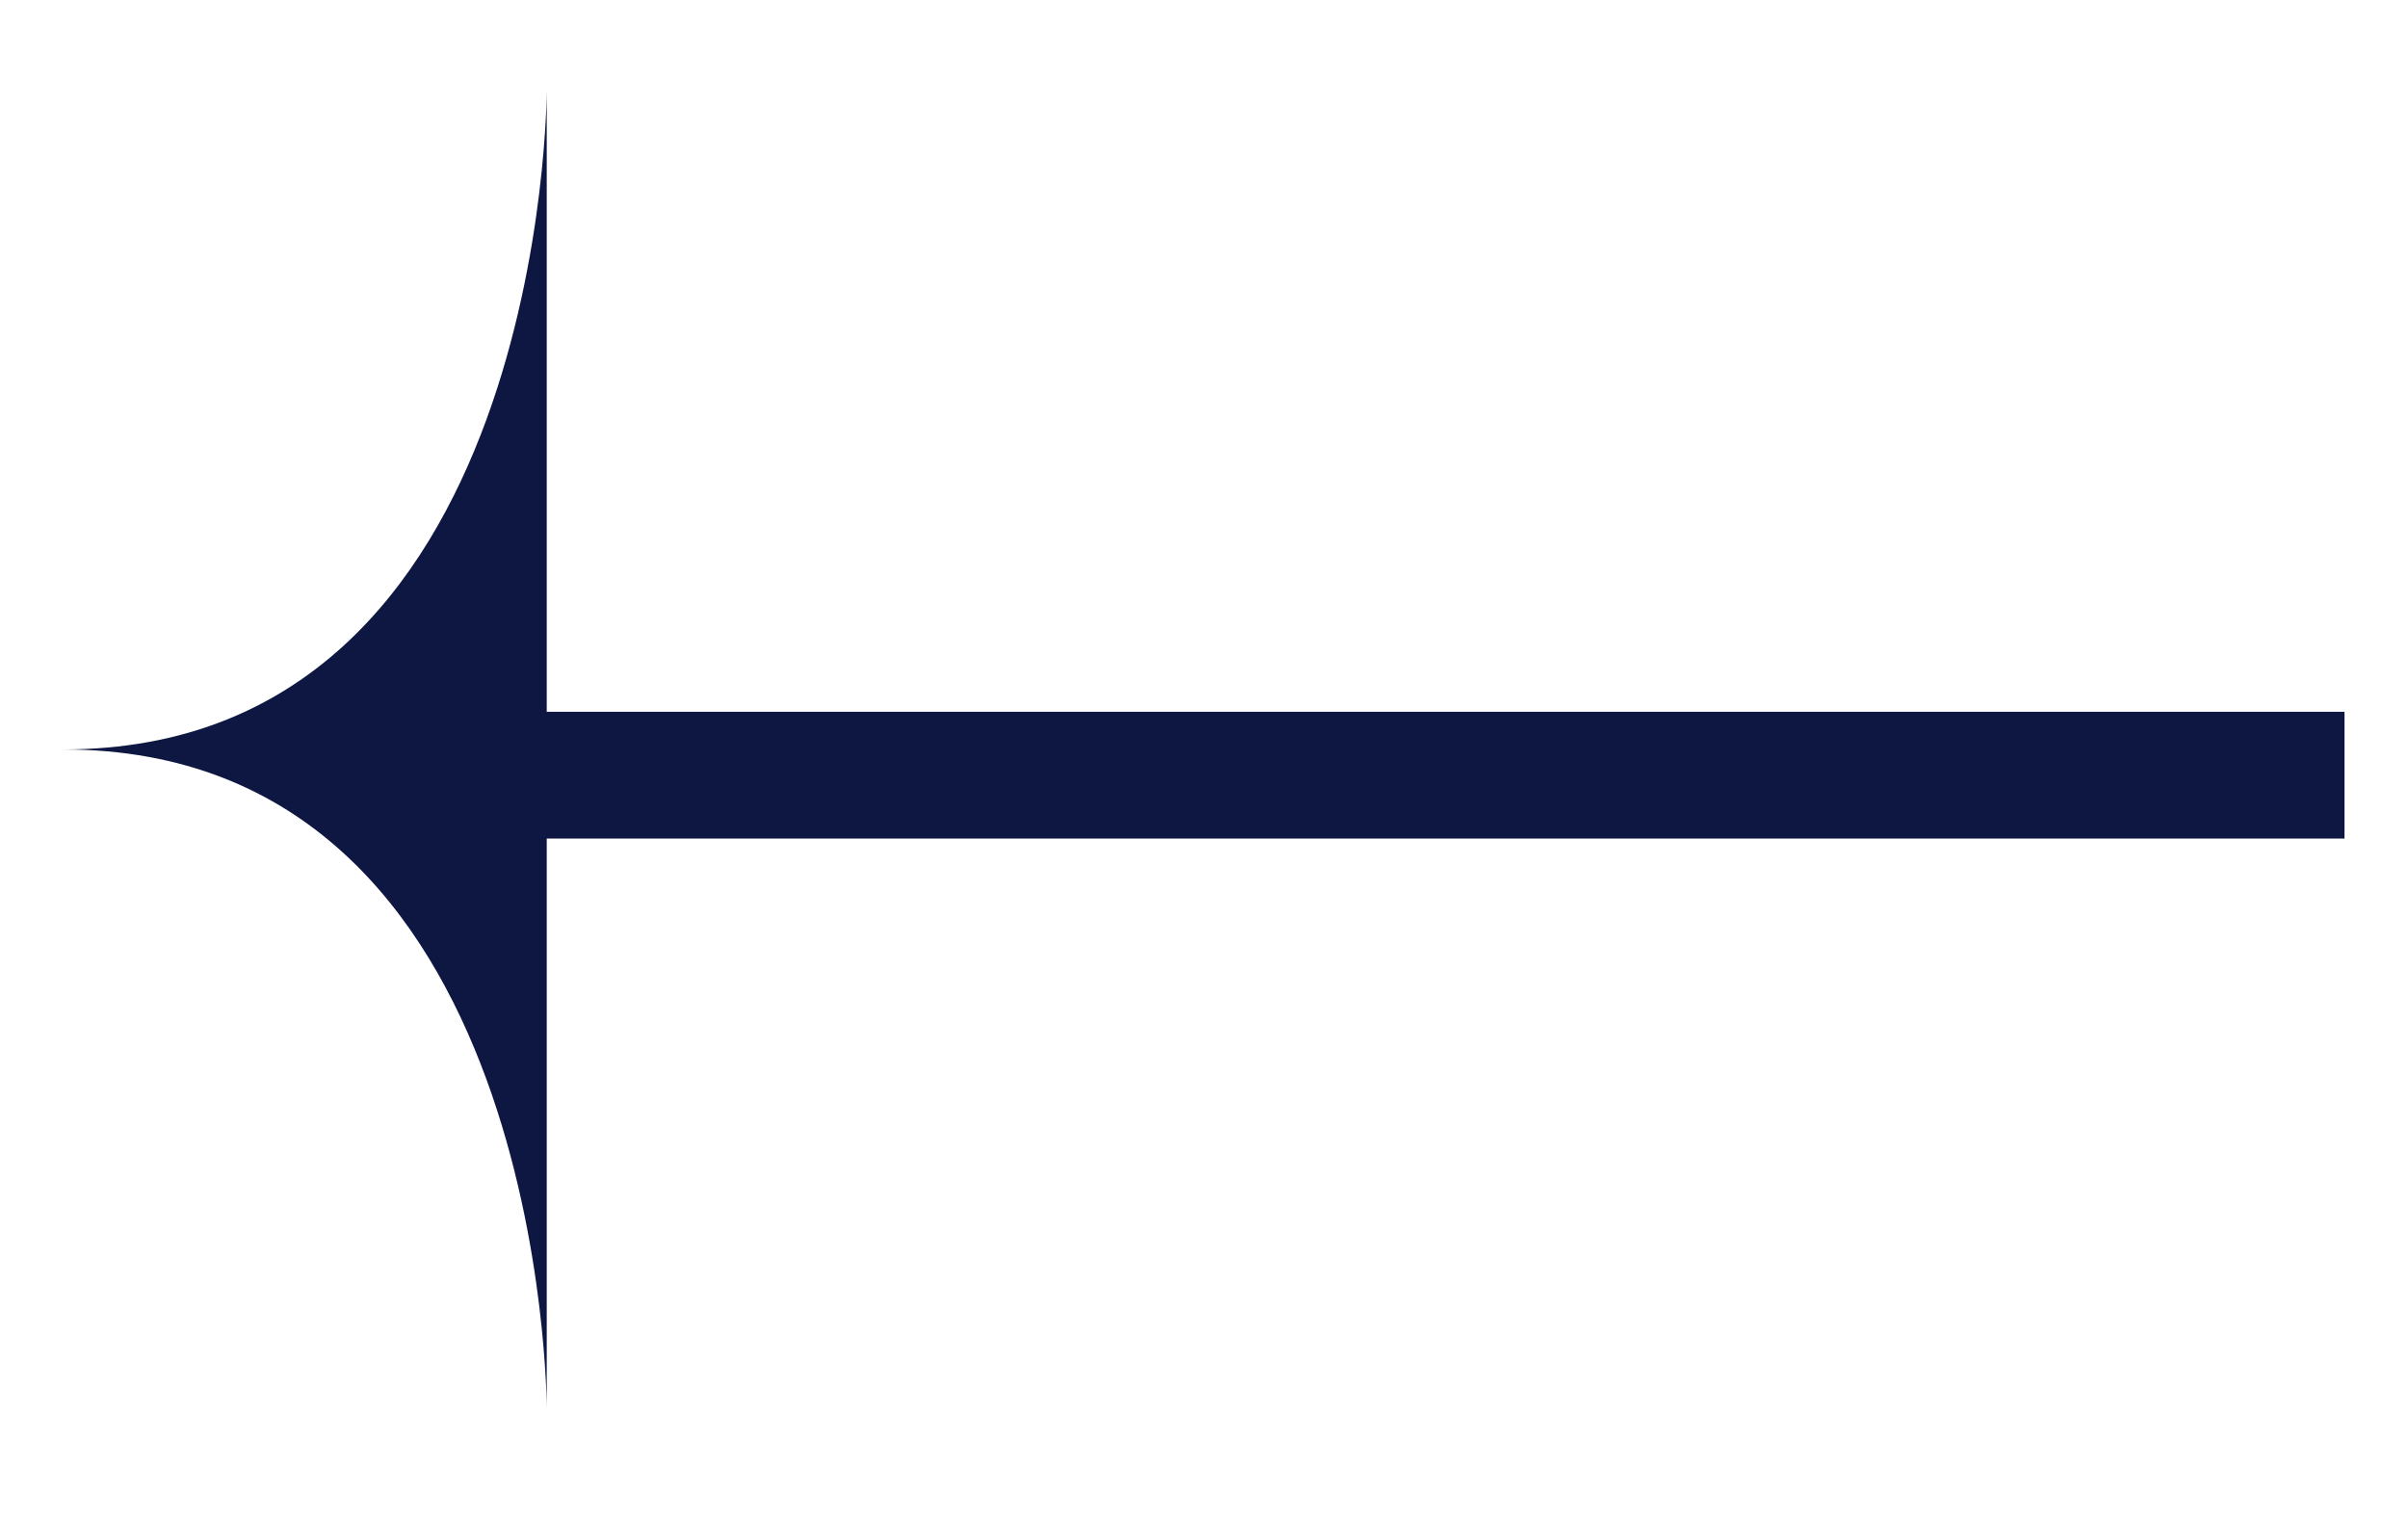<svg width="19" height="12" viewBox="0 0 19 12" fill="none" xmlns="http://www.w3.org/2000/svg">
<path d="M4.314 11.113L4.314 0.713C4.314 0.713 4.314 5.913 0.499 5.913C4.314 5.913 4.314 11.113 4.314 11.113Z" fill="#0E1741"/>
<line y1="-0.5" x2="14.39" y2="-0.5" transform="matrix(1 -1.74846e-08 2.18557e-08 -1 4.109 5.616)" stroke="#0E1741"/>
</svg>
